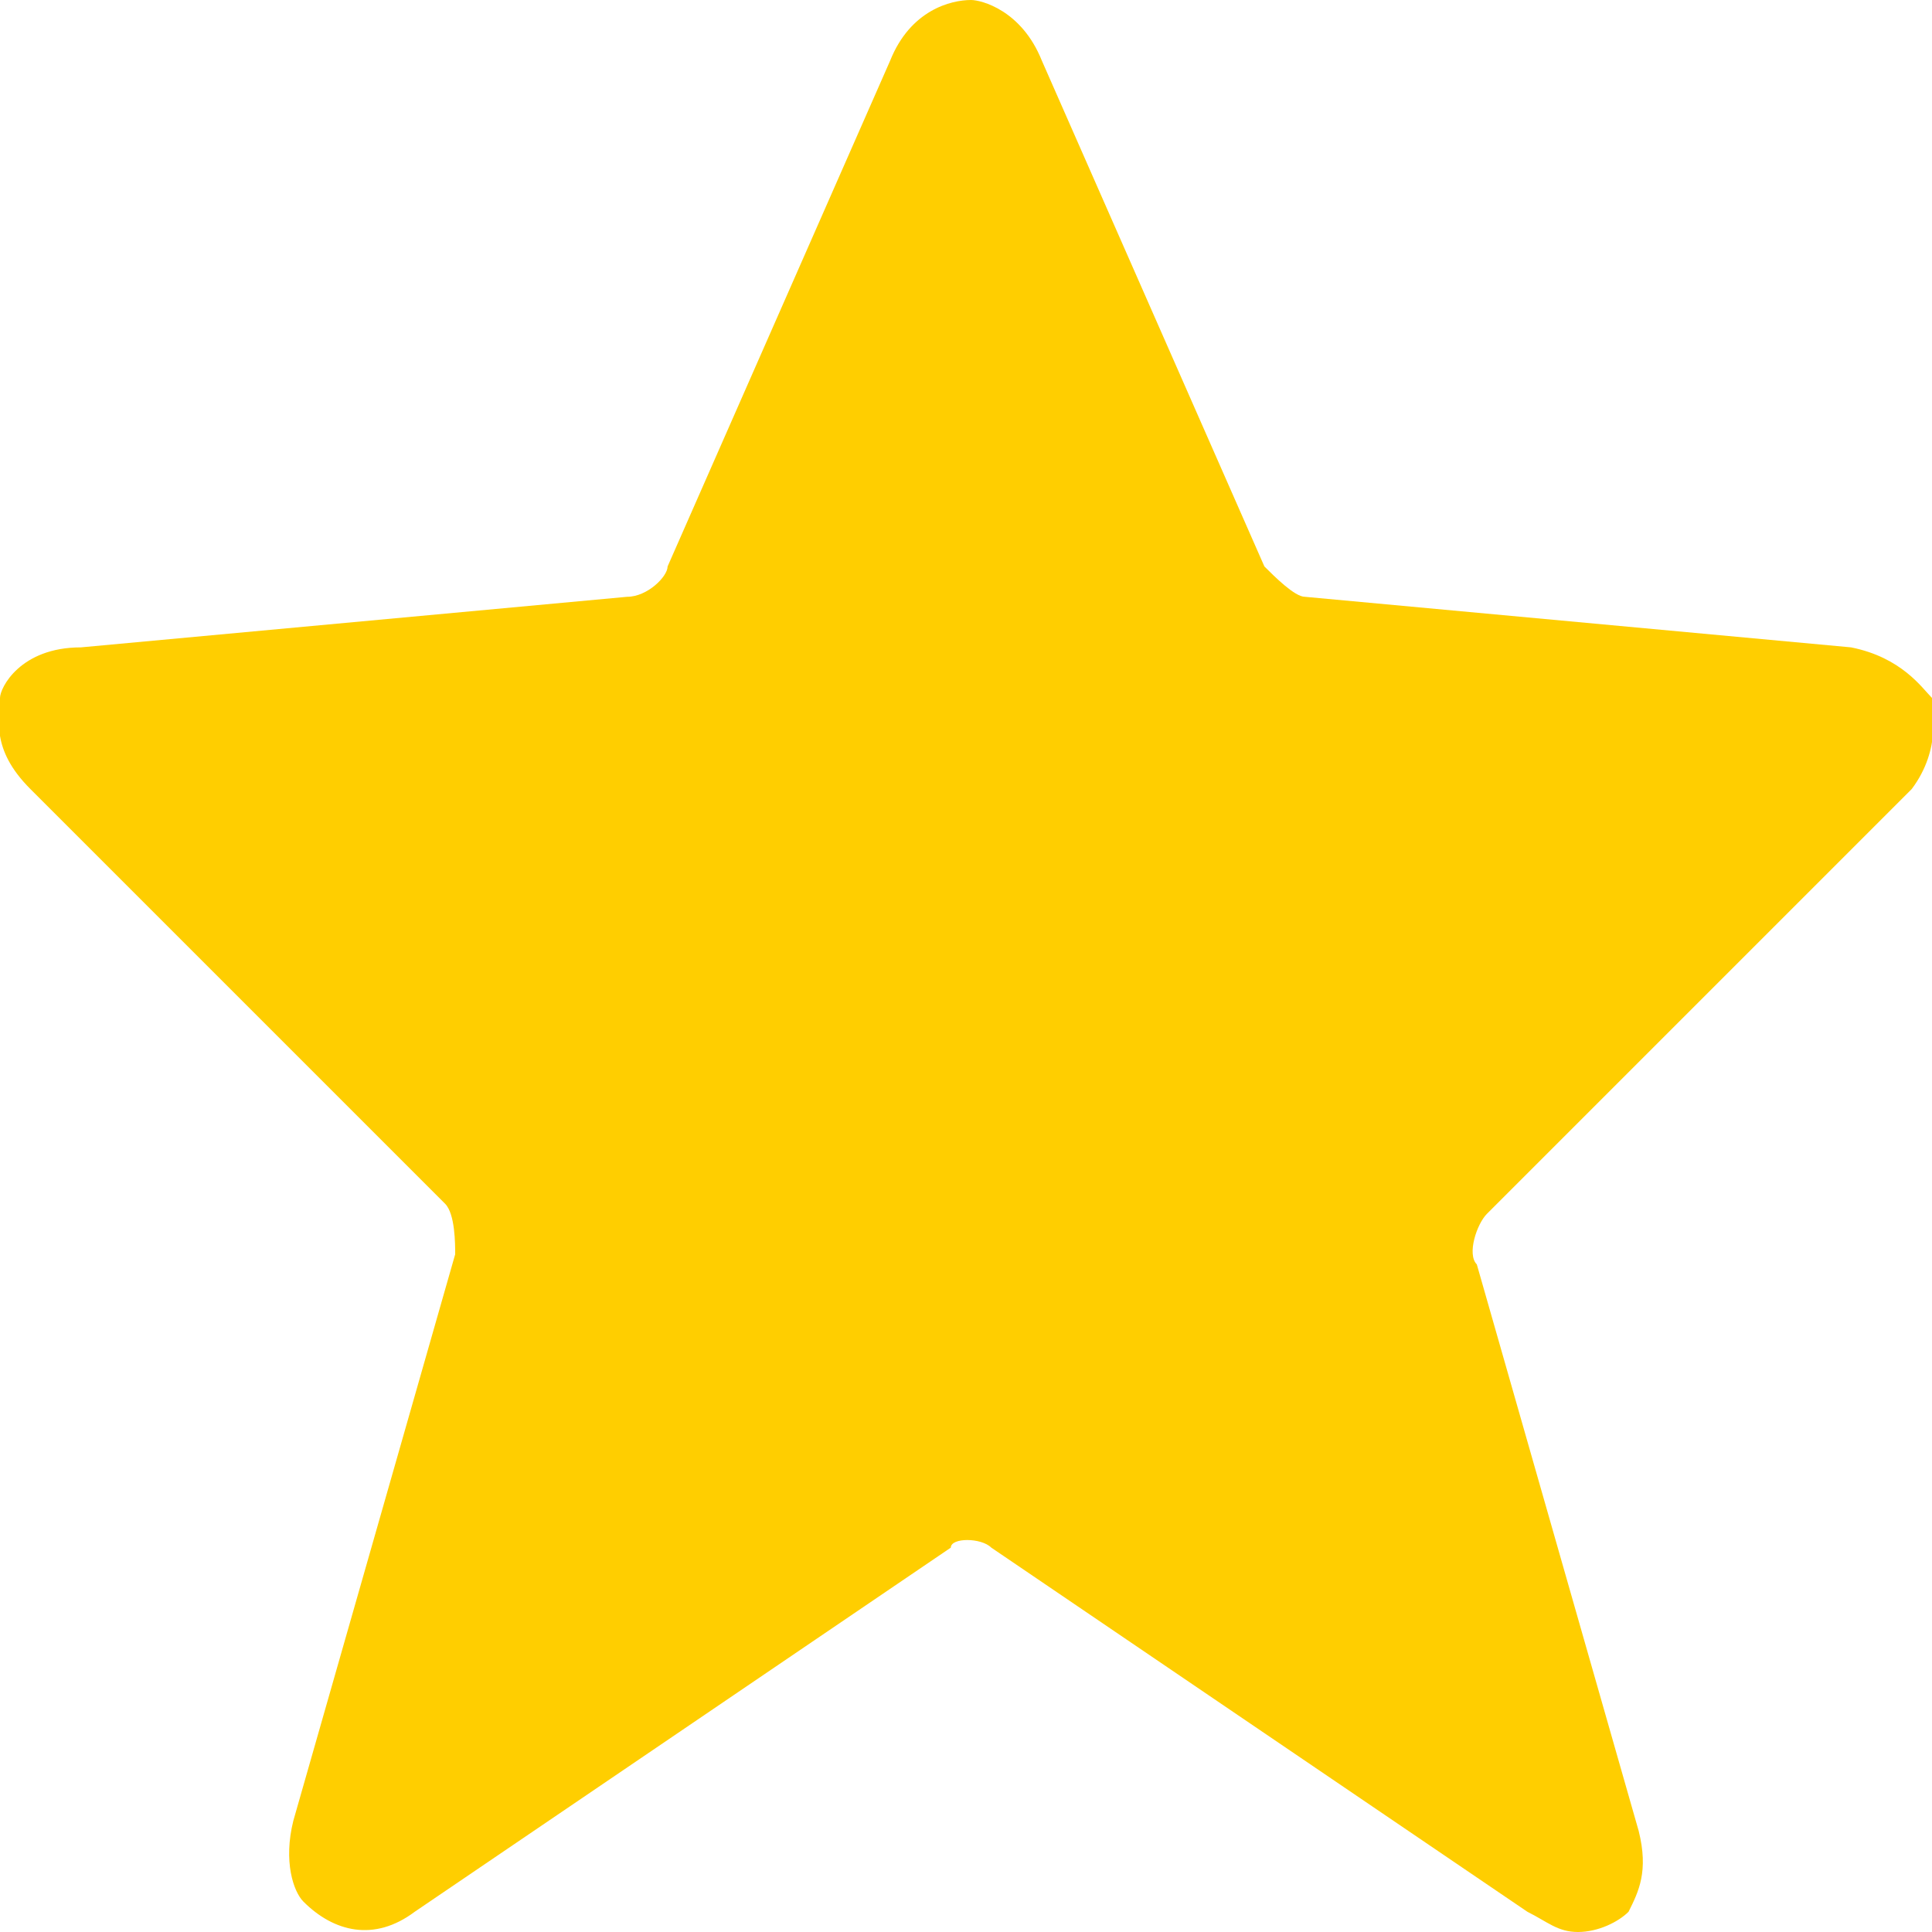 <?xml version="1.0" encoding="utf-8"?><!--Generator: Adobe Illustrator 22.0.1, SVG Export Plug-In . SVG Version: 6.00 Build 0)--><svg version="1.1" id="Слой_1" xmlns="http://www.w3.org/2000/svg" xmlns:xlink="http://www.w3.org/1999/xlink" x="0px" y="0px" width="19.1px" height="19.1px" viewBox="0 0 19.1 19.1" style="enable-background:new 0 0 19.1 19.1" xml:space="preserve"><style type="text/css">.st0{fill:#FFCE00;}</style><g><g><path class="st0" d="M15.6,19.1c-0.2,0-0.3-0.1-0.5-0.2l-5.3-3.6c-0.1-0.1-0.4-0.1-0.4,0l-5.3,3.6c-0.4,0.3-0.8,0.2-1.1-0.1
			c-0.1-0.1-0.2-0.4-0.1-0.8l1.6-5.6c0-0.1,0-0.4-0.1-0.5L0.3,7.8C-0.1,7.4,0,7.1,0,6.9c0-0.1,0.2-0.5,0.8-0.5l5.4-0.5
			c0.2,0,0.4-0.2,0.4-0.3l2.2-5C9,0.1,9.4,0,9.6,0c0.1,0,0.5,0.1,0.7,0.6l2.2,5c0.1,0.1,0.3,0.3,0.4,0.3l5.4,0.5
			c0.5,0.1,0.7,0.4,0.8,0.5c0,0.1,0.1,0.5-0.2,0.9L14.7,12c-0.1,0.1-0.2,0.4-0.1,0.5l1.6,5.6c0.1,0.4,0,0.6-0.1,0.8
			C16,19,15.8,19.1,15.6,19.1z"/></g></g></svg>
